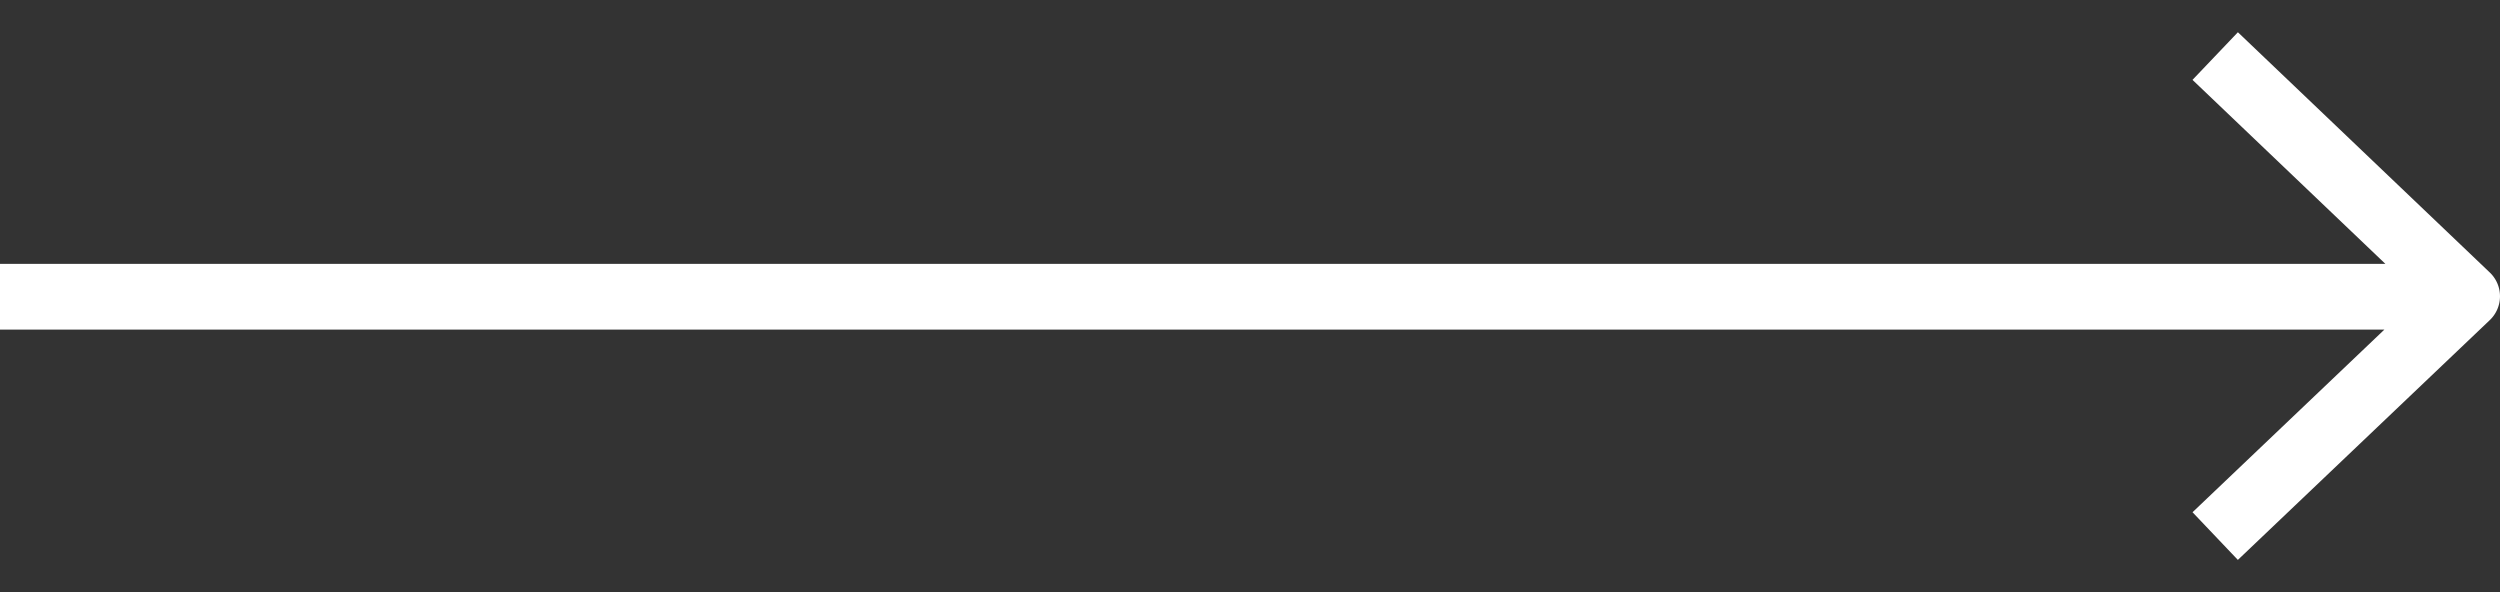 <?xml version="1.0" encoding="UTF-8"?> <svg xmlns="http://www.w3.org/2000/svg" fill="none" viewBox="0 0 76 18"><rect x="0" y="0" width="76" height="18" fill="#333333" stroke="none"/> <g clip-path="url(#clip0_817_902)"> <path fill="#fff" d="M0 8.02v2h72.485l-5.832 5.552 1.378 1.449 7.658-7.289a1 1 0 0 0 .001-1.448L68.032.98l-1.38 1.448 5.864 5.594H0z"></path> </g> <defs> <clipPath id="clip0_817_902"> <path fill="#fff" d="M0 0h76v18H0z"></path> </clipPath> </defs> </svg> 
